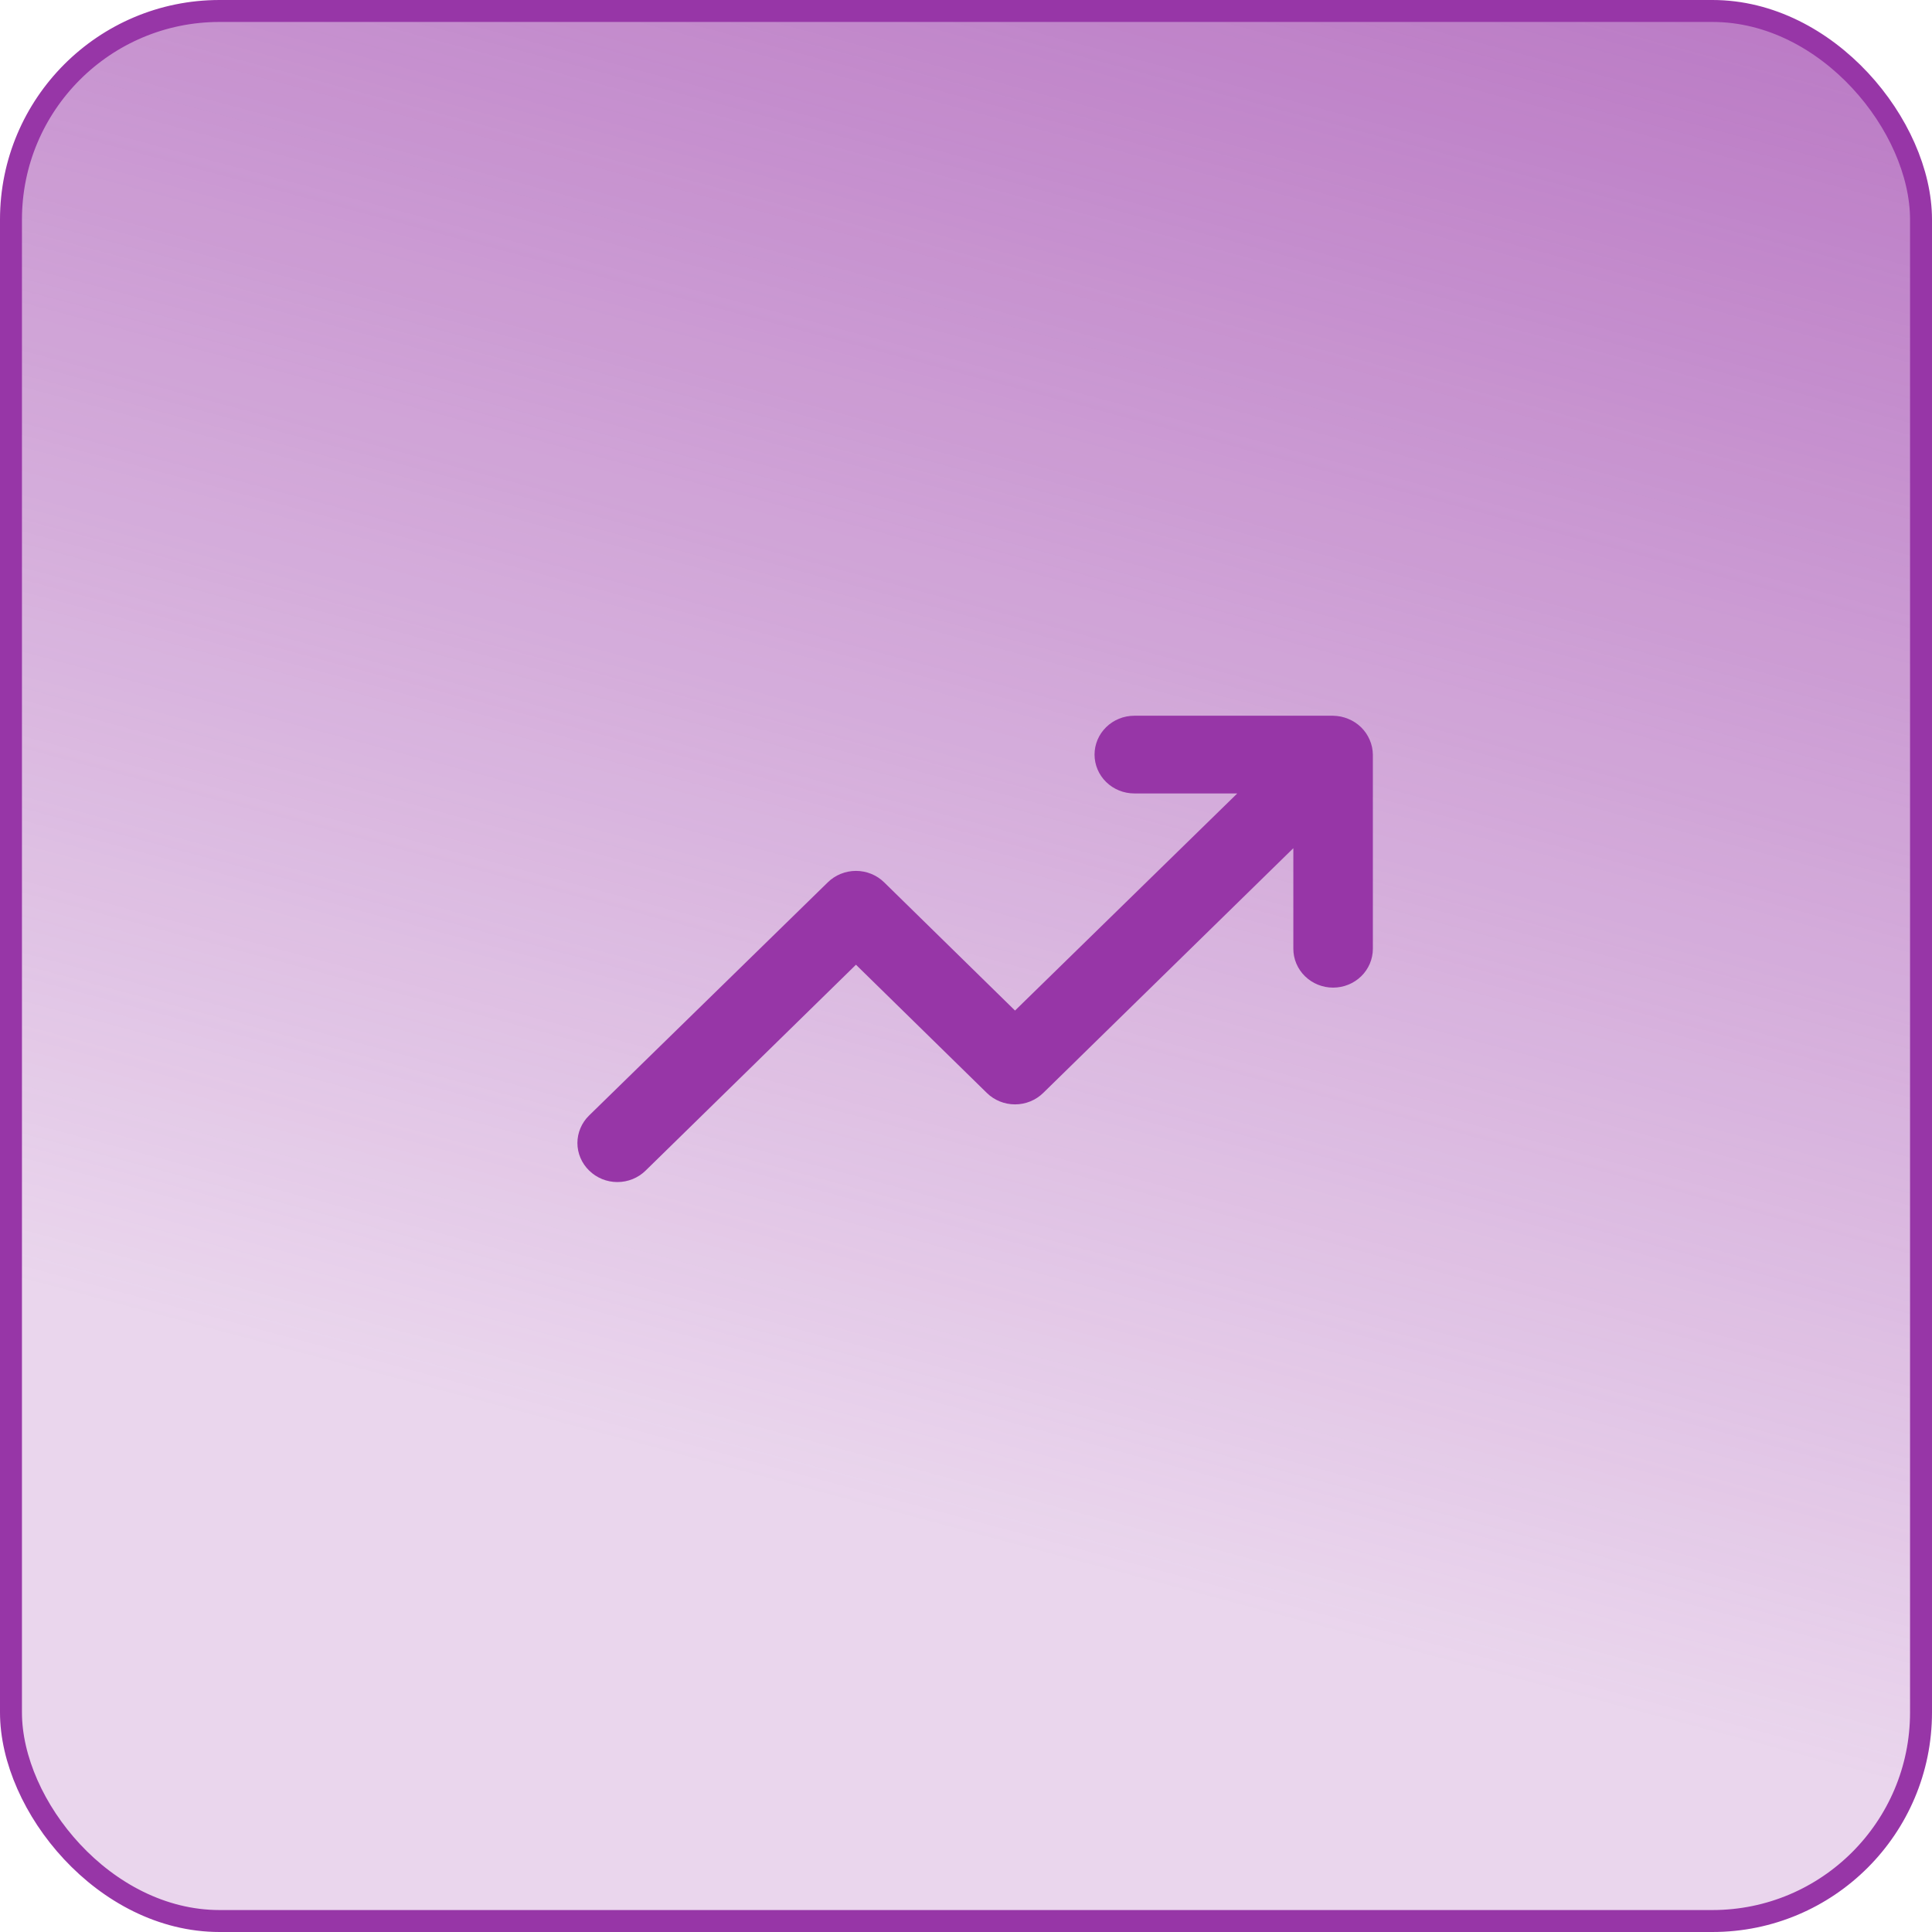 <svg xmlns="http://www.w3.org/2000/svg" width="88" height="88" viewBox="0 0 88 88" fill="none"><rect x="0.5" y="0.5" width="87" height="87" rx="9.5" fill="url(#paint0_linear_32_2570)"></rect><rect x="0.5" y="0.5" width="87" height="87" rx="9.5" fill="url(#paint1_linear_32_2570)" fill-opacity="0.2"></rect><rect x="0.5" y="0.5" width="87" height="87" rx="9.5" stroke="url(#paint2_linear_32_2570)"></rect><path d="M62.387 33.698C62.203 33.266 61.852 32.922 61.409 32.743C61.192 32.652 60.958 32.604 60.721 32.601H51.666C51.185 32.601 50.725 32.788 50.385 33.12C50.046 33.451 49.855 33.901 49.855 34.37C49.855 34.84 50.046 35.29 50.385 35.621C50.725 35.953 51.185 36.14 51.666 36.14H56.356L46.233 46.029L40.274 40.191C40.106 40.025 39.906 39.894 39.685 39.804C39.464 39.714 39.227 39.668 38.988 39.668C38.749 39.668 38.513 39.714 38.292 39.804C38.071 39.894 37.871 40.025 37.703 40.191L26.836 50.806C26.666 50.97 26.532 51.166 26.44 51.382C26.348 51.597 26.3 51.828 26.3 52.062C26.3 52.295 26.348 52.527 26.44 52.742C26.532 52.958 26.666 53.154 26.836 53.318C27.005 53.484 27.205 53.615 27.425 53.705C27.646 53.795 27.883 53.841 28.122 53.841C28.361 53.841 28.598 53.795 28.819 53.705C29.039 53.615 29.239 53.484 29.408 53.318L38.988 43.942L44.947 49.78C45.115 49.946 45.315 50.077 45.536 50.167C45.757 50.257 45.993 50.303 46.233 50.303C46.472 50.303 46.708 50.257 46.929 50.167C47.15 50.077 47.35 49.946 47.519 49.78L58.91 38.634V43.216C58.91 43.685 59.101 44.135 59.441 44.467C59.78 44.799 60.241 44.985 60.721 44.985C61.202 44.985 61.662 44.799 62.002 44.467C62.341 44.135 62.532 43.685 62.532 43.216V34.37C62.529 34.139 62.48 33.911 62.387 33.698Z" fill="#9736A7"></path><defs><linearGradient id="paint0_linear_32_2570" x1="78.967" y1="-60.5" x2="44" y2="70" gradientUnits="userSpaceOnUse"><stop stop-color="#9736A7"></stop><stop offset="1" stop-color="#9736A7" stop-opacity="0"></stop></linearGradient><linearGradient id="paint1_linear_32_2570" x1="204" y1="-87.5" x2="8.27014e-06" y2="88" gradientUnits="userSpaceOnUse"><stop offset="0.224" stop-color="#9736A7"></stop><stop offset="0.687" stop-color="#9736A7"></stop></linearGradient><linearGradient id="paint2_linear_32_2570" x1="44" y1="0" x2="44" y2="88" gradientUnits="userSpaceOnUse"><stop stop-color="#9736A7"></stop><stop offset="1" stop-color="#9736A7"></stop></linearGradient></defs></svg>